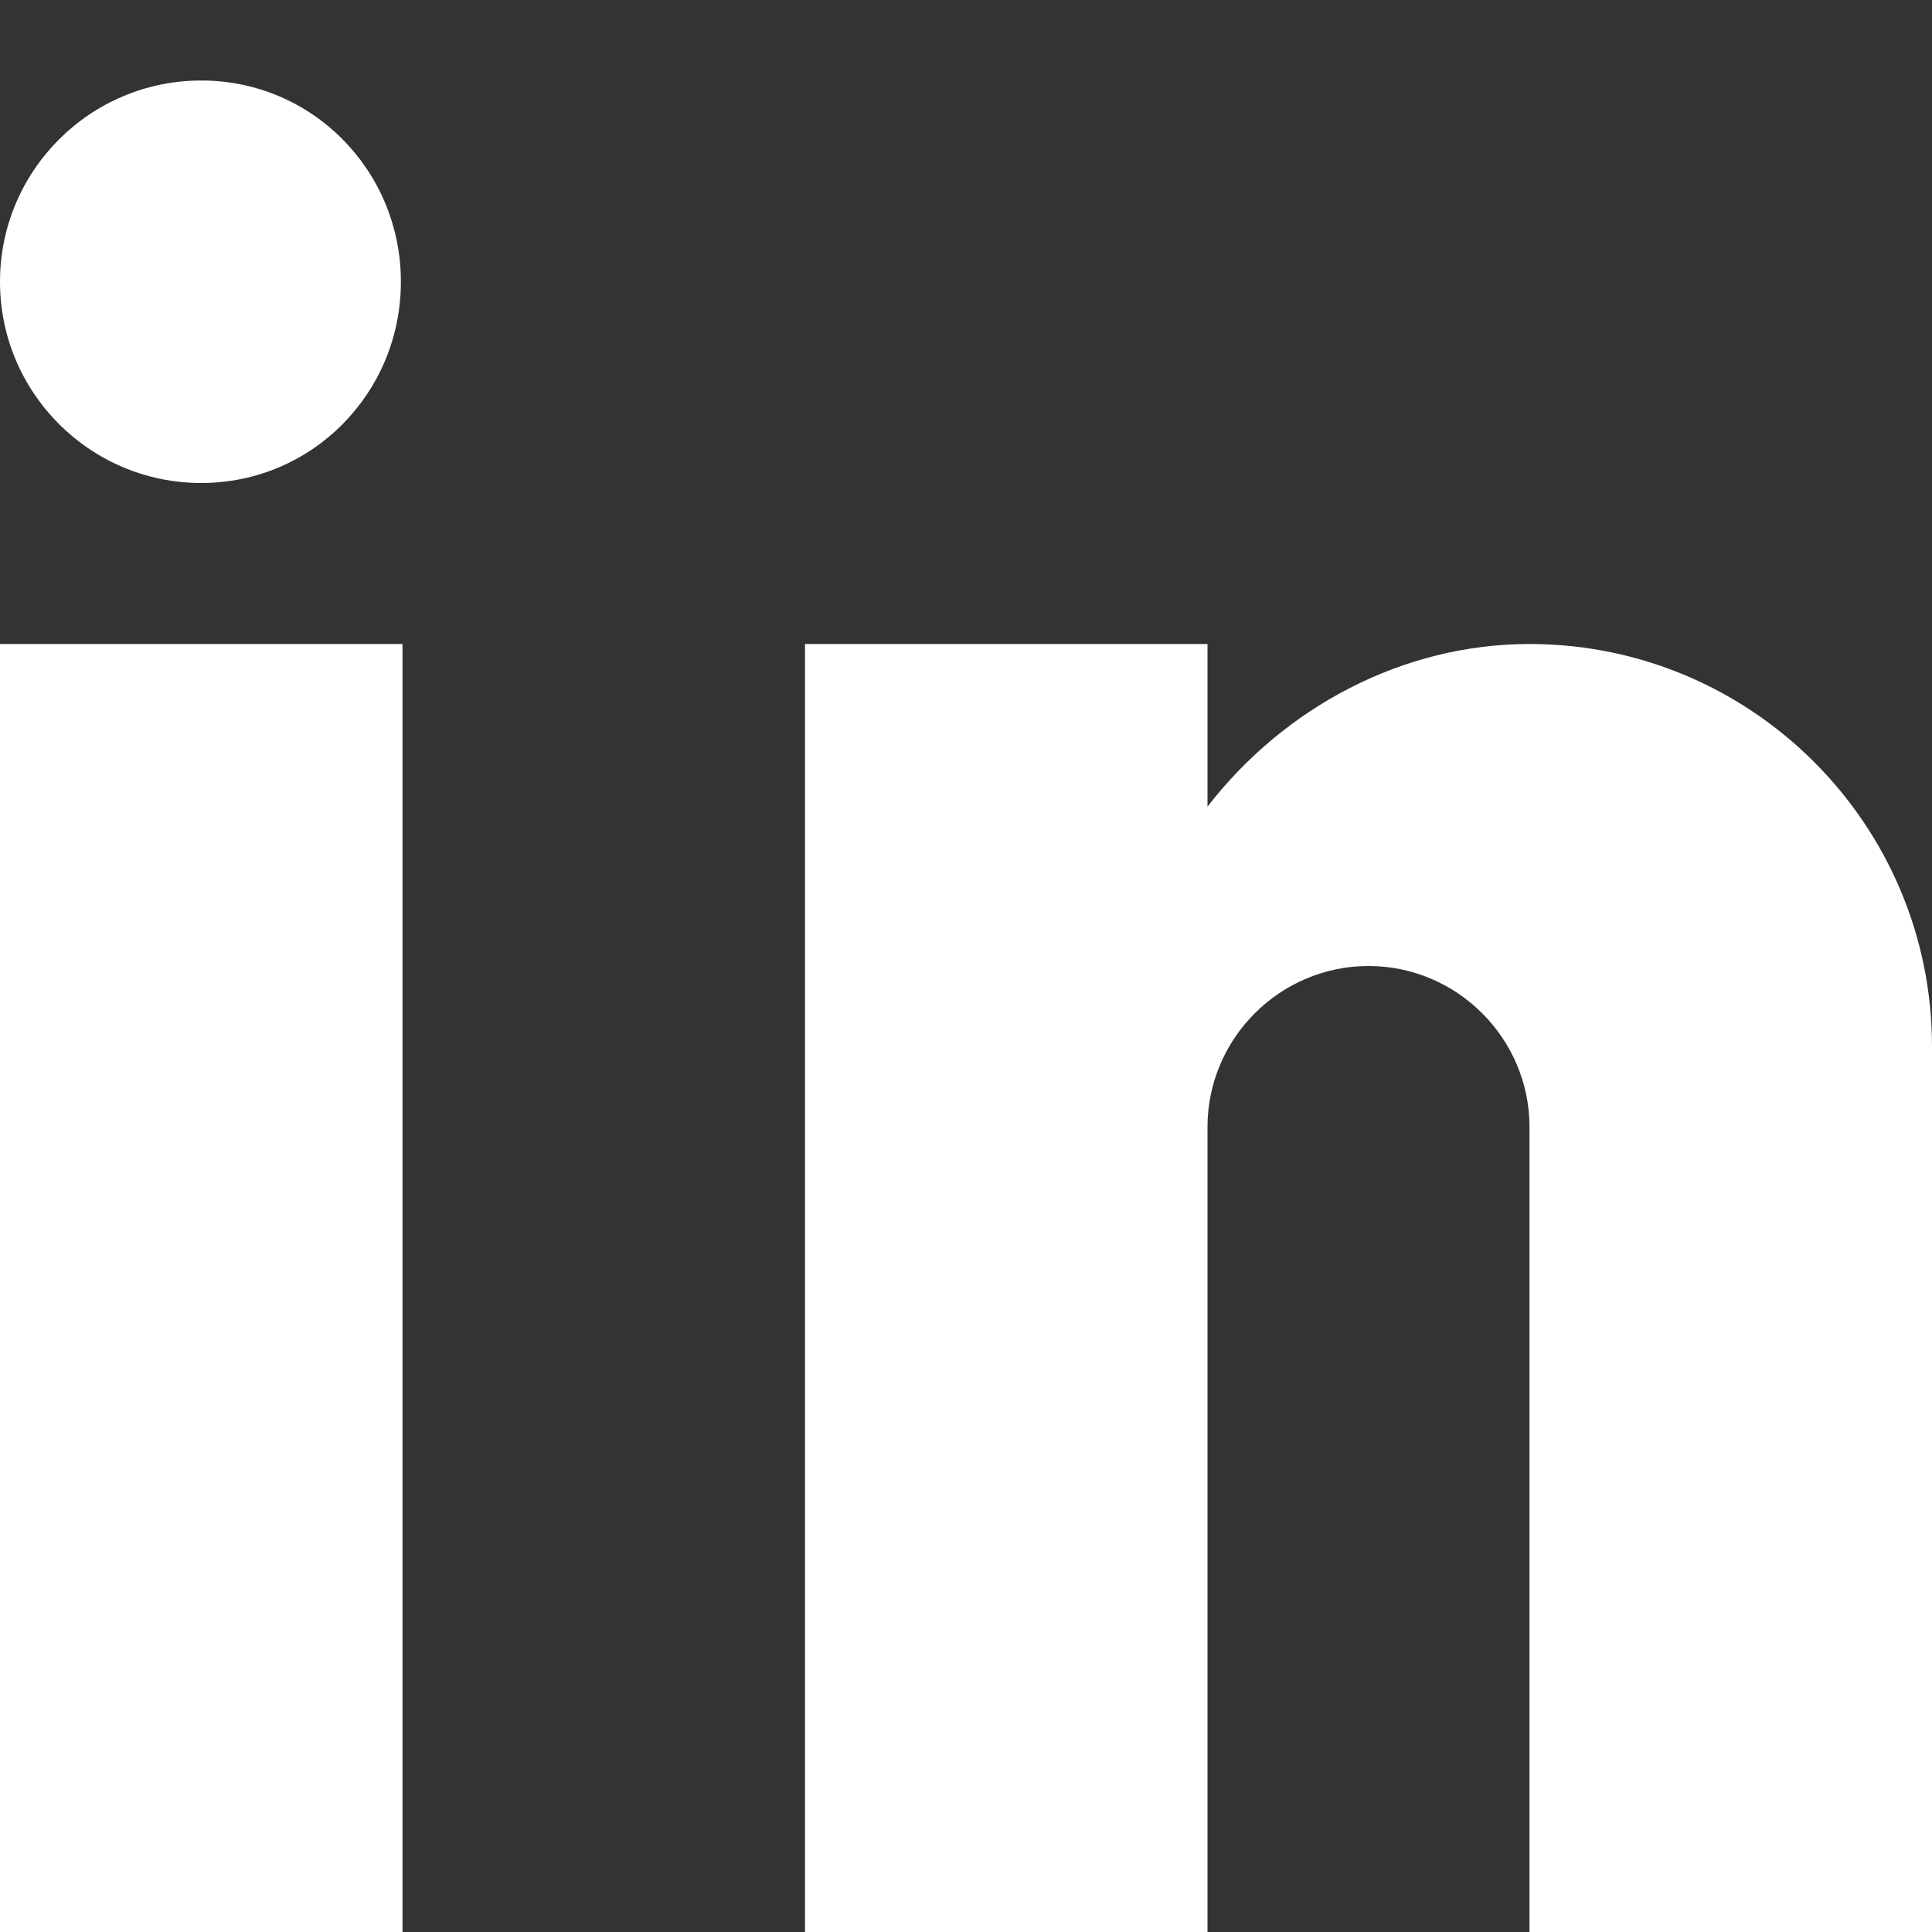 <svg width="100" height="100" viewBox="0 0 24 24" fill="white" xmlns="http://www.w3.org/2000/svg">
  <rect x="0" y="0" width="24" height="24" fill="#333333" stroke="none"/>
  <path d="M4.98 3.5C4.98 4.88 3.88 6 2.5 6C1.12 6 0 4.88 0 3.5C0 2.12 1.12 1 2.5 1C3.88 1 4.98 2.12 4.98 3.5ZM5 8H0V24H5V8ZM19 8C21.76 8 24 10.24 24 13V24H19V14C19 12.9 18.1 12 17 12C15.9 12 15 12.9 15 14V24H10V8H15V10.02C15.96 8.78 17.43 8 19 8Z"/>
</svg>